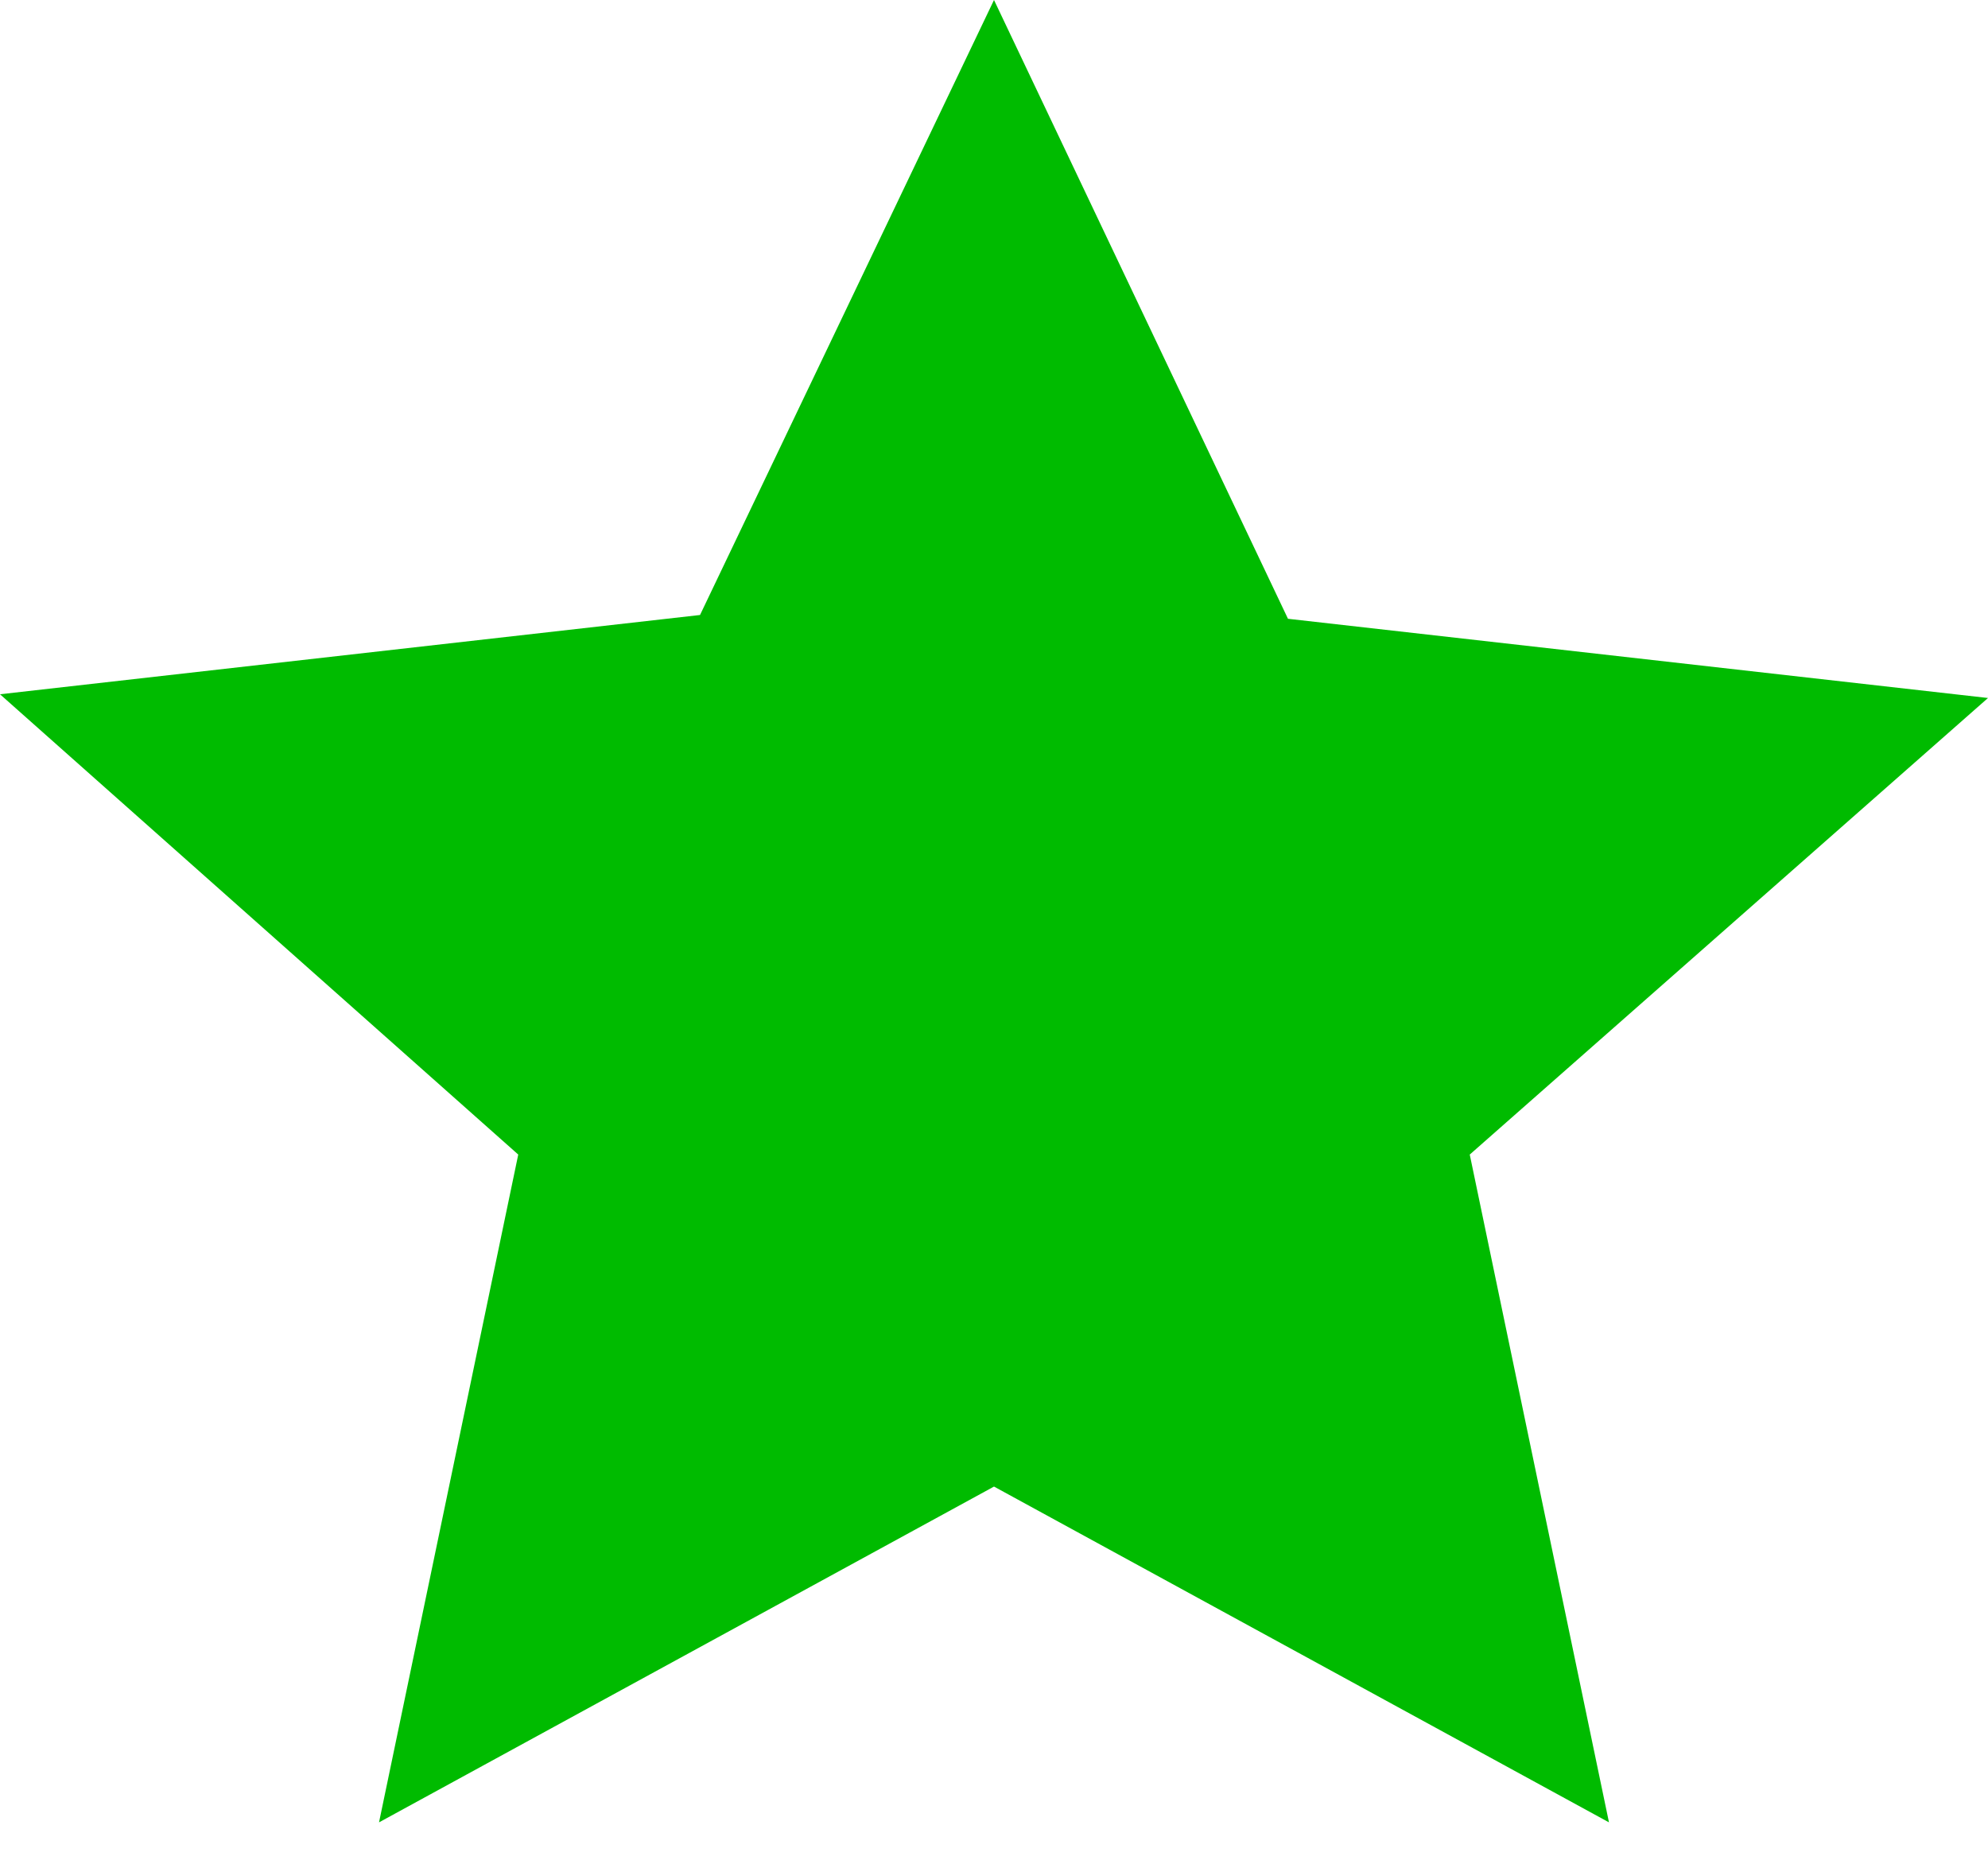 <svg width="32" height="30" viewBox="0 0 32 30" fill="none" xmlns="http://www.w3.org/2000/svg">
<path d="M23.658 18.584L25.899 29.333L16 23.928L6.101 29.333L8.342 18.584L0 11.175L11.268 9.899L16 0L20.732 9.96L32 11.235L23.658 18.584Z" fill="#00BB00"/>
</svg>
